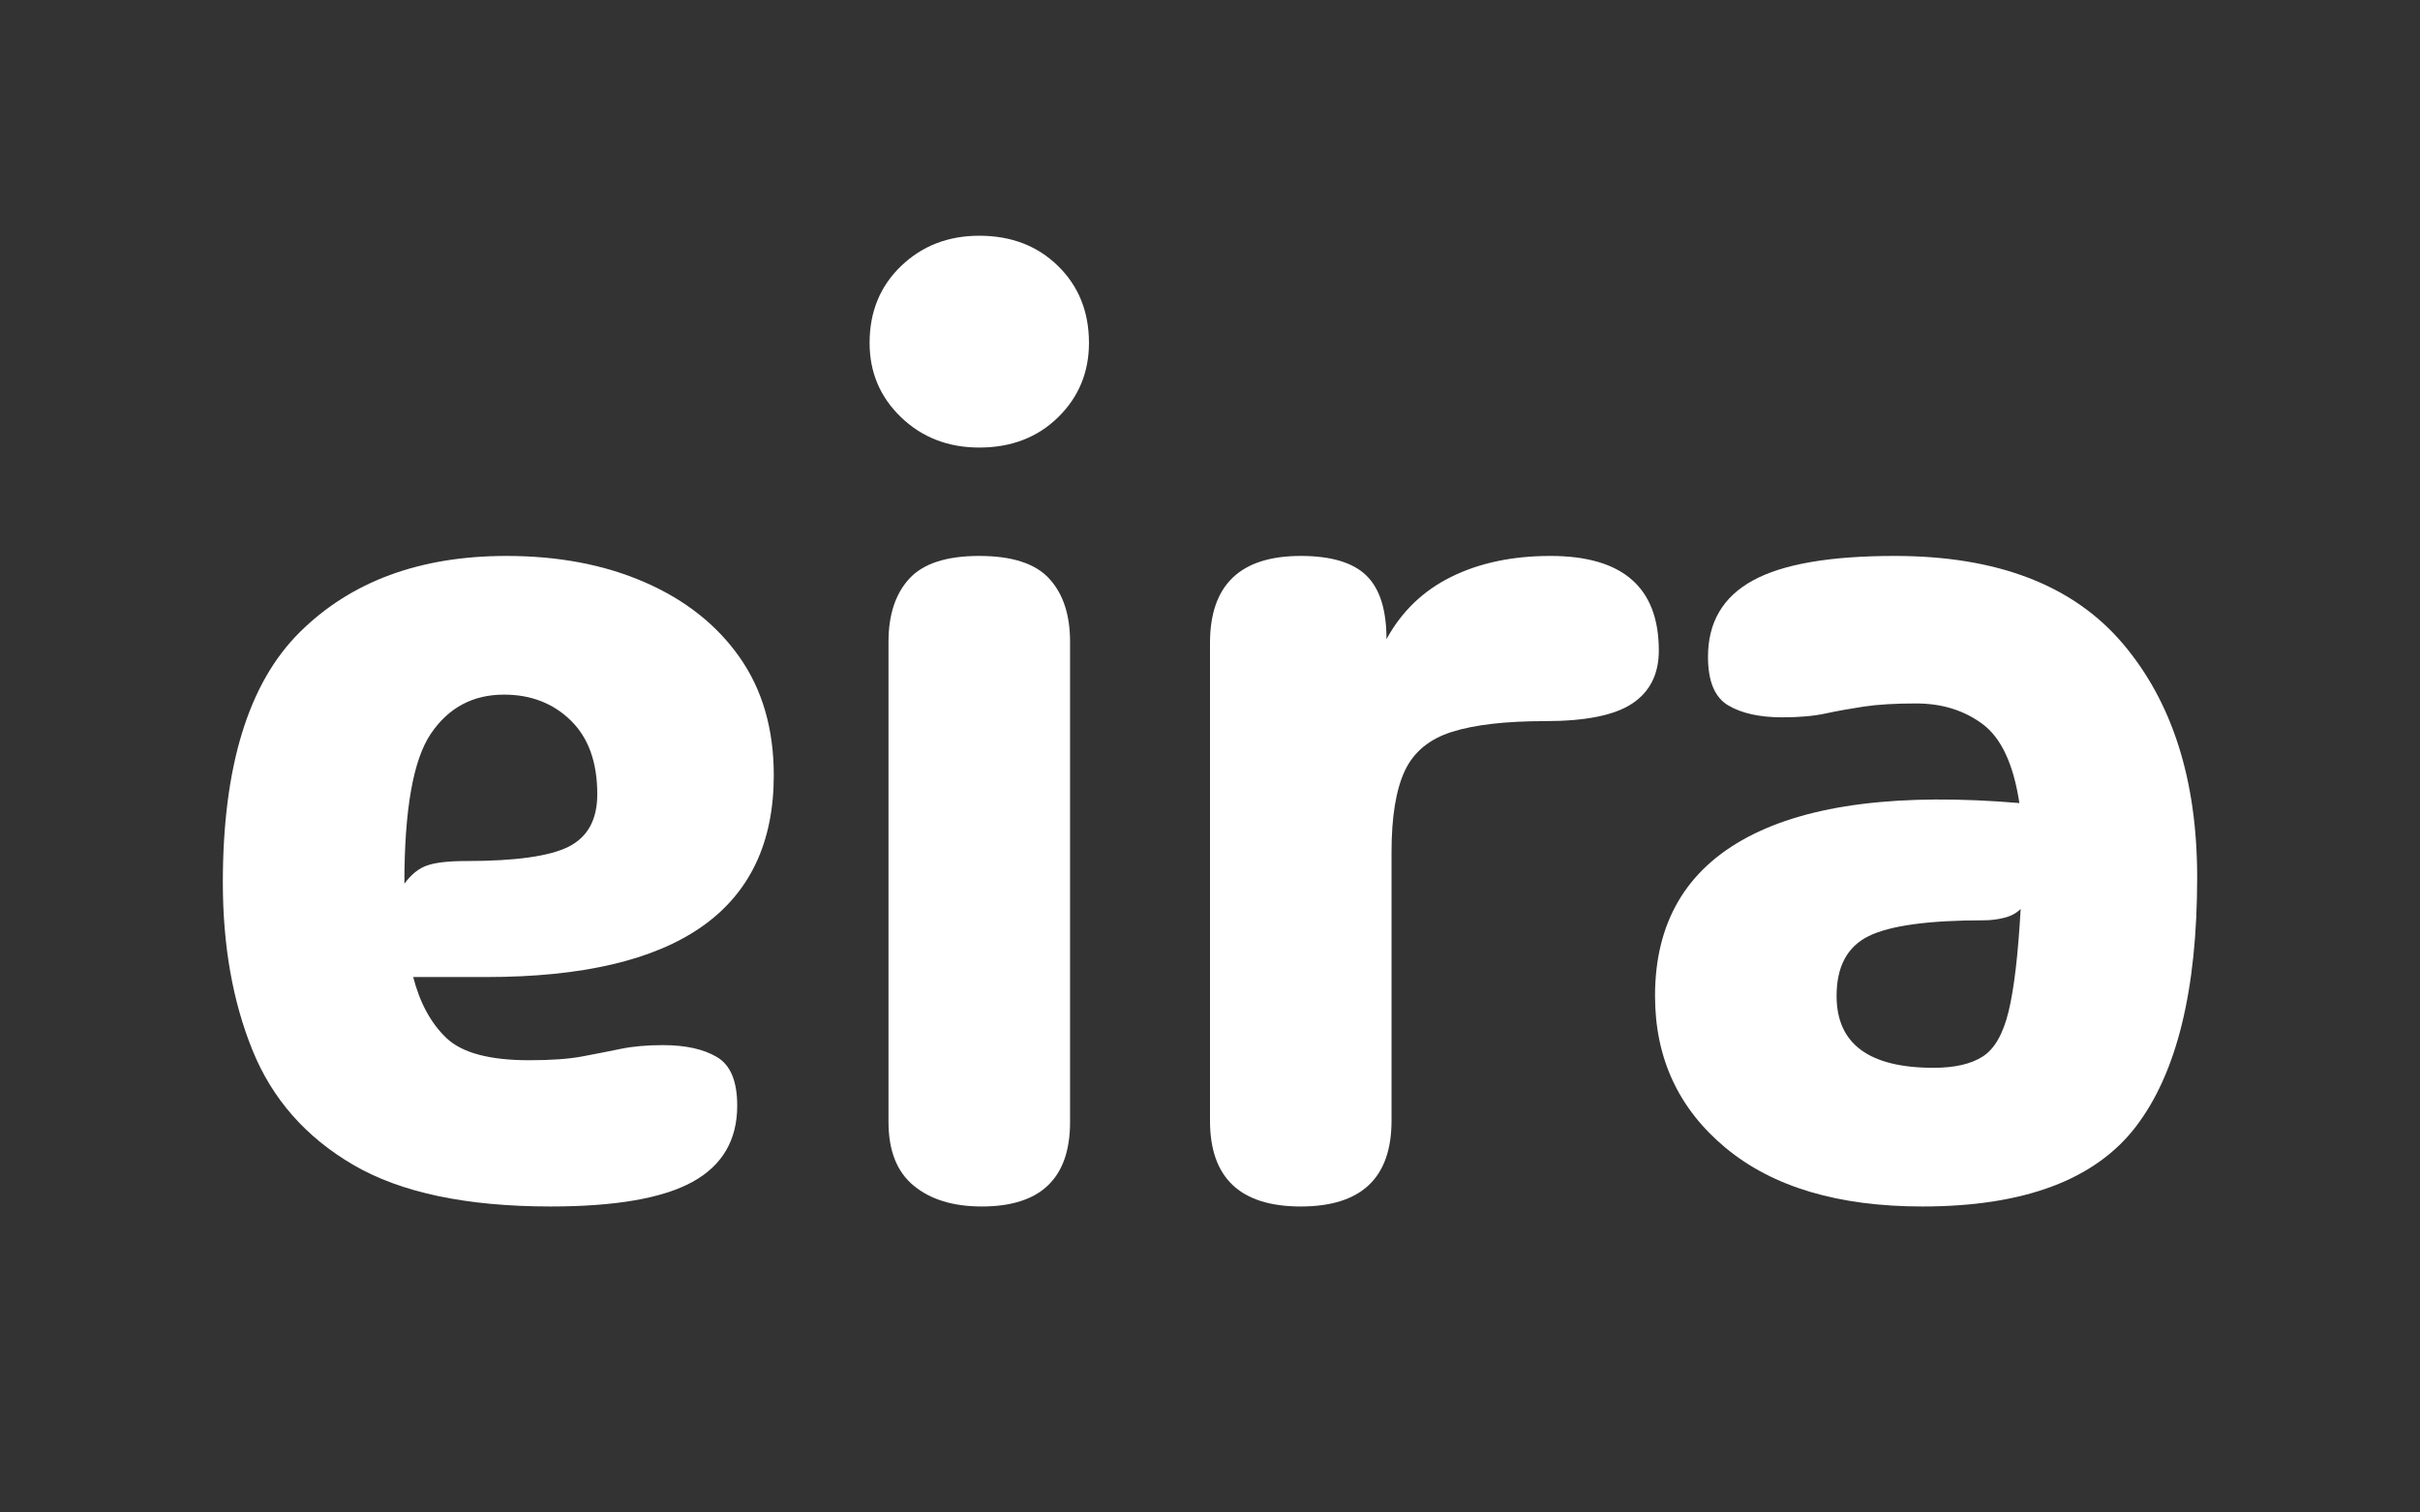 <svg xmlns="http://www.w3.org/2000/svg" xmlns:xlink="http://www.w3.org/1999/xlink" width="2560" zoomAndPan="magnify" viewBox="0 0 1920 1200" height="1600" preserveAspectRatio="xMidYMid meet" version="1.0"><rect x="0" y="0" width="1920" height="1200" fill="#333333" stroke="none"/><defs><g/></defs><g fill="#ffffff" fill-opacity="1"><g transform="translate(141.779, 949.223)"><g><path d="M 295.078 8 C 228.391 8 176.207 -3 138.531 -25 C 100.852 -47.008 74.18 -77.352 58.516 -116.031 C 42.848 -154.707 35.016 -199.051 35.016 -249.062 C 35.016 -341.094 55.352 -407.281 96.031 -447.625 C 136.707 -487.969 191.383 -508.141 260.062 -508.141 C 301.406 -508.141 338.082 -501.133 370.094 -487.125 C 402.102 -473.125 427.109 -453.285 445.109 -427.609 C 463.117 -401.941 472.125 -370.77 472.125 -334.094 C 472.125 -227.395 396.102 -174.047 244.062 -174.047 L 186.047 -174.047 C 191.379 -153.367 200.211 -137.195 212.547 -125.531 C 224.891 -113.863 246.734 -108.031 278.078 -108.031 C 295.41 -108.031 309.41 -109.031 320.078 -111.031 C 330.754 -113.031 340.926 -115.031 350.594 -117.031 C 360.258 -119.031 371.43 -120.031 384.109 -120.031 C 402.109 -120.031 416.441 -116.863 427.109 -110.531 C 437.785 -104.195 443.125 -91.359 443.125 -72.016 C 443.125 -44.68 431.285 -24.508 407.609 -11.5 C 383.93 1.5 346.422 8 295.078 8 Z M 179.047 -248.062 C 184.379 -255.395 190.379 -260.227 197.047 -262.562 C 203.723 -264.906 214.062 -266.078 228.062 -266.078 C 267.406 -266.078 294.578 -269.91 309.578 -277.578 C 324.586 -285.242 332.094 -299.078 332.094 -319.078 C 332.094 -344.422 325.086 -363.926 311.078 -377.594 C 297.078 -391.27 279.406 -398.109 258.062 -398.109 C 233.395 -398.109 214.055 -387.77 200.047 -367.094 C 186.047 -346.426 179.047 -306.75 179.047 -248.062 Z M 179.047 -248.062 "/></g></g></g><g fill="#ffffff" fill-opacity="1"><g transform="translate(641.912, 949.223)"><g><path d="M 135.031 -594.141 C 110.363 -594.141 89.691 -602.141 73.016 -618.141 C 56.348 -634.148 48.016 -653.828 48.016 -677.172 C 48.016 -701.836 56.348 -722.172 73.016 -738.172 C 89.691 -754.18 110.363 -762.188 135.031 -762.188 C 160.375 -762.188 181.211 -754.18 197.547 -738.172 C 213.891 -722.172 222.062 -701.836 222.062 -677.172 C 222.062 -653.828 213.891 -634.148 197.547 -618.141 C 181.211 -602.141 160.375 -594.141 135.031 -594.141 Z M 207.062 -59.016 C 207.062 -14.336 183.719 8 137.031 8 C 114.363 8 96.359 2.5 83.016 -8.5 C 69.68 -19.5 63.016 -36.336 63.016 -59.016 L 63.016 -440.109 C 63.016 -461.453 68.516 -478.125 79.516 -490.125 C 90.523 -502.133 109.031 -508.141 135.031 -508.141 C 161.039 -508.141 179.547 -502.133 190.547 -490.125 C 201.555 -478.125 207.062 -461.453 207.062 -440.109 Z M 207.062 -59.016 "/></g></g></g><g fill="#ffffff" fill-opacity="1"><g transform="translate(898.98, 949.223)"><g><path d="M 133.031 8 C 85.02 8 61.016 -14.672 61.016 -60.016 L 61.016 -439.109 C 61.016 -485.129 85.02 -508.141 133.031 -508.141 C 157.039 -508.141 174.379 -502.969 185.047 -492.625 C 195.711 -482.289 201.047 -465.457 201.047 -442.125 C 213.055 -464.125 230.227 -480.625 252.562 -491.625 C 274.906 -502.633 301.082 -508.141 331.094 -508.141 C 388.438 -508.141 417.109 -483.129 417.109 -433.109 C 417.109 -414.441 410.102 -400.438 396.094 -391.094 C 382.094 -381.758 359.094 -377.094 327.094 -377.094 C 295.75 -377.094 271.07 -374.258 253.062 -368.594 C 235.062 -362.926 222.555 -352.586 215.547 -337.578 C 208.547 -322.578 205.047 -301.078 205.047 -273.078 L 205.047 -60.016 C 205.047 -14.672 181.039 8 133.031 8 Z M 133.031 8 "/></g></g></g><g fill="#ffffff" fill-opacity="1"><g transform="translate(1285.083, 949.223)"><g><path d="M 240.062 8 C 173.375 8 121.359 -7.5 84.016 -38.5 C 46.672 -69.508 28 -109.691 28 -159.047 C 28 -217.055 52.504 -259.066 101.516 -285.078 C 150.535 -311.086 222.391 -320.086 317.078 -312.078 C 312.41 -342.754 302.742 -363.594 288.078 -374.594 C 273.41 -385.602 255.738 -391.109 235.062 -391.109 C 218.395 -391.109 204.555 -390.273 193.547 -388.609 C 182.547 -386.941 172.379 -385.102 163.047 -383.094 C 153.711 -381.094 142.375 -380.094 129.031 -380.094 C 111.031 -380.094 96.691 -383.258 86.016 -389.594 C 75.348 -395.938 70.016 -408.773 70.016 -428.109 C 70.016 -455.453 81.848 -475.625 105.516 -488.625 C 129.191 -501.633 166.707 -508.141 218.062 -508.141 C 299.414 -508.141 359.766 -484.961 399.109 -438.609 C 438.453 -392.266 458.125 -330.414 458.125 -253.062 C 458.125 -163.707 441.953 -97.859 409.609 -55.516 C 377.266 -13.172 320.75 8 240.062 8 Z M 172.047 -159.047 C 172.047 -121.035 197.719 -102.031 249.062 -102.031 C 265.738 -102.031 278.742 -105.031 288.078 -111.031 C 297.41 -117.031 304.242 -129.031 308.578 -147.031 C 312.91 -165.039 316.078 -192.051 318.078 -228.062 C 314.742 -224.727 310.41 -222.395 305.078 -221.062 C 299.742 -219.727 294.41 -219.062 289.078 -219.062 C 245.066 -219.062 214.555 -214.891 197.547 -206.547 C 180.547 -198.211 172.047 -182.379 172.047 -159.047 Z M 172.047 -159.047 "/></g></g></g></svg>